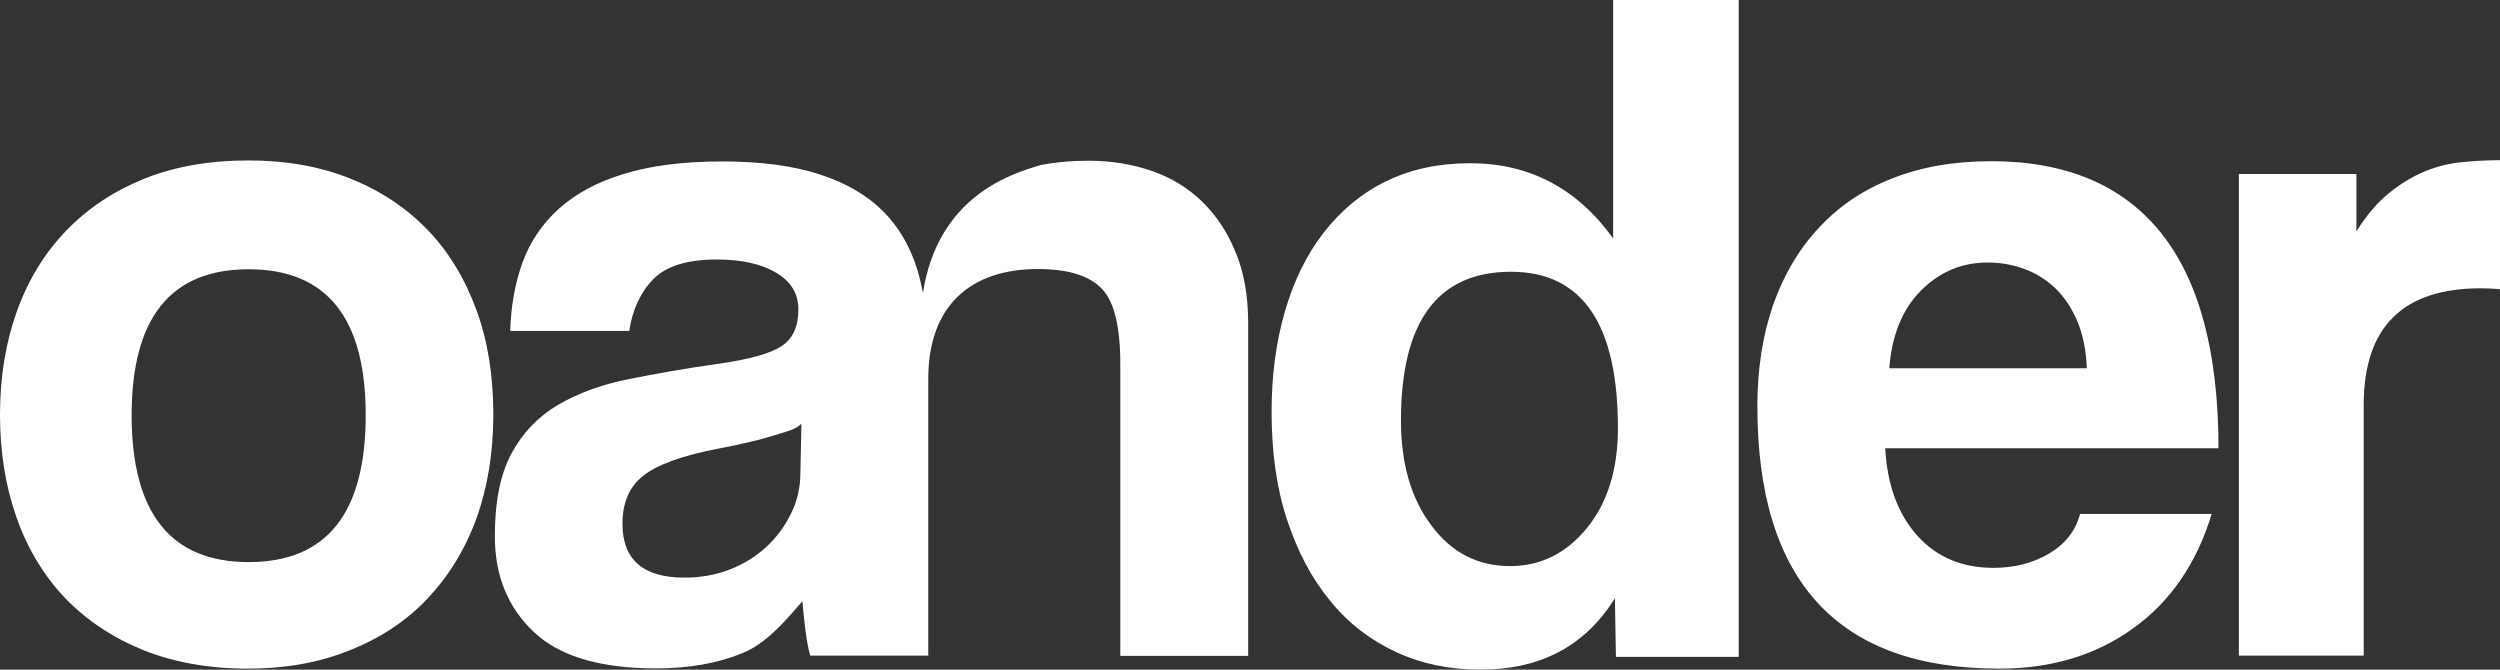 <?xml version="1.0" encoding="UTF-8"?> <svg xmlns="http://www.w3.org/2000/svg" width="112" height="30" viewBox="0 0 112 30" fill="none"><rect x="0" y="0" width="112" height="30" fill="#333333" stroke="none"/><g clip-path="url(#clip0)"><path fill-rule="evenodd" clip-rule="evenodd" d="M72.393 29.427L72.348 26.799C71.028 28.933 69.021 30 66.326 30C64.951 30 63.688 29.742 62.548 29.214C61.41 28.686 60.417 27.933 59.606 26.934C58.782 25.945 58.14 24.732 57.666 23.306C57.192 21.879 56.967 20.251 56.967 18.442C56.967 16.814 57.17 15.309 57.565 13.95C57.959 12.591 58.534 11.412 59.301 10.423C60.068 9.435 60.992 8.66 62.097 8.121C63.203 7.581 64.454 7.312 65.853 7.312C68.514 7.312 70.656 8.435 72.269 10.681V0H77.895V29.427H72.393ZM67.645 25.361C69.021 25.361 70.171 24.788 71.096 23.654C72.02 22.52 72.483 21.026 72.483 19.184C72.483 14.511 70.882 12.175 67.691 12.175C64.409 12.175 62.763 14.399 62.763 18.836C62.763 20.767 63.214 22.329 64.127 23.542C65.029 24.755 66.202 25.361 67.645 25.361ZM35.441 23.003C35.723 22.43 35.858 21.823 35.858 21.183L35.903 18.982C35.675 19.209 35.366 19.3 34.979 19.414L34.979 19.414L34.979 19.414C34.869 19.446 34.752 19.481 34.629 19.521C34.065 19.701 33.265 19.891 32.205 20.094C30.558 20.408 29.431 20.824 28.811 21.318C28.19 21.812 27.886 22.531 27.886 23.463C27.886 25.069 28.811 25.878 30.66 25.878C31.393 25.878 32.081 25.754 32.712 25.507C33.343 25.26 33.873 24.923 34.336 24.496C34.798 24.07 35.159 23.575 35.441 23.003ZM55.354 11.299C54.994 10.401 54.486 9.648 53.866 9.042C53.235 8.424 52.479 7.963 51.611 7.66C50.731 7.357 49.784 7.2 48.758 7.2C47.98 7.2 47.281 7.267 46.638 7.39L46.549 7.417C45.347 7.777 42.02 8.773 41.349 13.119C41.282 12.782 41.203 12.445 41.113 12.13C40.786 11.063 40.267 10.165 39.557 9.457C38.835 8.738 37.888 8.188 36.704 7.806C35.52 7.424 34.076 7.233 32.374 7.233C30.648 7.233 29.183 7.413 27.976 7.784C26.769 8.143 25.8 8.671 25.044 9.345C24.3 10.019 23.747 10.827 23.409 11.76C23.071 12.692 22.89 13.725 22.857 14.826H28.19C28.337 13.86 28.698 13.085 29.273 12.501C29.848 11.917 30.795 11.625 32.114 11.625C33.231 11.625 34.121 11.827 34.775 12.22C35.441 12.613 35.768 13.164 35.768 13.86C35.768 14.624 35.52 15.174 35.024 15.5C34.528 15.837 33.558 16.106 32.114 16.308C30.671 16.511 29.352 16.747 28.122 16.994C26.905 17.241 25.856 17.634 24.977 18.151C24.097 18.678 23.409 19.397 22.913 20.318C22.417 21.239 22.169 22.475 22.169 24.025C22.169 25.777 22.744 27.203 23.905 28.304C25.067 29.405 26.894 29.944 29.386 29.944C30.852 29.944 32.148 29.719 33.265 29.259C34.296 28.843 35.145 27.862 35.793 27.113C35.846 27.051 35.898 26.991 35.948 26.934C36.005 27.664 36.129 28.809 36.298 29.371H41.586V16.971C41.586 13.669 43.514 12.052 46.491 12.052C47.845 12.052 48.792 12.344 49.356 12.928C49.919 13.512 50.19 14.635 50.19 16.308V29.382H55.918V14.399C55.907 13.22 55.727 12.186 55.354 11.299ZM100.301 7.795V29.371H105.894V18.139C105.894 14.657 107.642 12.916 111.137 12.916C111.667 12.916 112.197 12.961 112.727 13.051V7.177H111.983C111.397 7.177 110.833 7.211 110.269 7.267C109.717 7.323 109.164 7.458 108.623 7.683C108.082 7.907 107.563 8.222 107.044 8.637C106.525 9.053 106.029 9.626 105.567 10.367V7.795H100.301ZM84.458 20.082C84.548 21.722 85.022 23.014 85.89 23.991C86.758 24.957 87.897 25.44 89.307 25.44C90.243 25.44 91.077 25.227 91.799 24.8C92.521 24.373 92.983 23.789 93.186 23.025H99.083C98.407 25.249 97.234 26.956 95.554 28.158C93.885 29.36 91.889 29.955 89.566 29.955C82.338 29.955 78.73 26.035 78.73 18.195C78.73 16.533 78.967 15.028 79.429 13.68C79.903 12.332 80.579 11.176 81.481 10.21C82.372 9.244 83.466 8.502 84.763 7.997C86.059 7.48 87.537 7.222 89.205 7.222C92.554 7.222 95.091 8.289 96.805 10.423C98.519 12.557 99.388 15.781 99.388 20.082H84.458ZM93.073 14.41C93.321 15.006 93.457 15.702 93.49 16.488V16.499H84.639C84.751 15.006 85.236 13.838 86.071 13.006C86.905 12.175 87.897 11.76 89.047 11.76C89.6 11.76 90.141 11.85 90.671 12.04C91.201 12.231 91.663 12.523 92.081 12.916C92.487 13.31 92.825 13.815 93.073 14.41ZM11.118 29.955C9.359 29.955 7.792 29.674 6.416 29.124C5.04 28.562 3.879 27.787 2.92 26.799C1.973 25.799 1.24 24.598 0.744 23.194C0.248 21.79 0 20.251 0 18.577C0 16.881 0.259 15.32 0.767 13.916C1.274 12.512 2.018 11.31 2.988 10.311C3.958 9.311 5.119 8.547 6.484 7.997C7.848 7.458 9.393 7.188 11.118 7.188C12.821 7.188 14.343 7.458 15.685 7.997C17.038 8.536 18.188 9.3 19.136 10.277C20.083 11.254 20.816 12.456 21.334 13.86C21.853 15.264 22.101 16.836 22.101 18.566C22.101 20.296 21.842 21.857 21.334 23.25C20.827 24.642 20.083 25.833 19.136 26.833C18.188 27.832 17.027 28.596 15.662 29.135C14.298 29.686 12.787 29.955 11.118 29.955ZM16.384 18.6C16.384 22.991 14.636 25.182 11.141 25.182C7.645 25.182 5.897 22.98 5.897 18.6C5.897 14.242 7.645 12.063 11.141 12.063C14.636 12.063 16.384 14.242 16.384 18.6Z" fill="white"></path></g><defs><clipPath id="clip0"><rect width="112" height="30" fill="white"></rect></clipPath></defs></svg> 